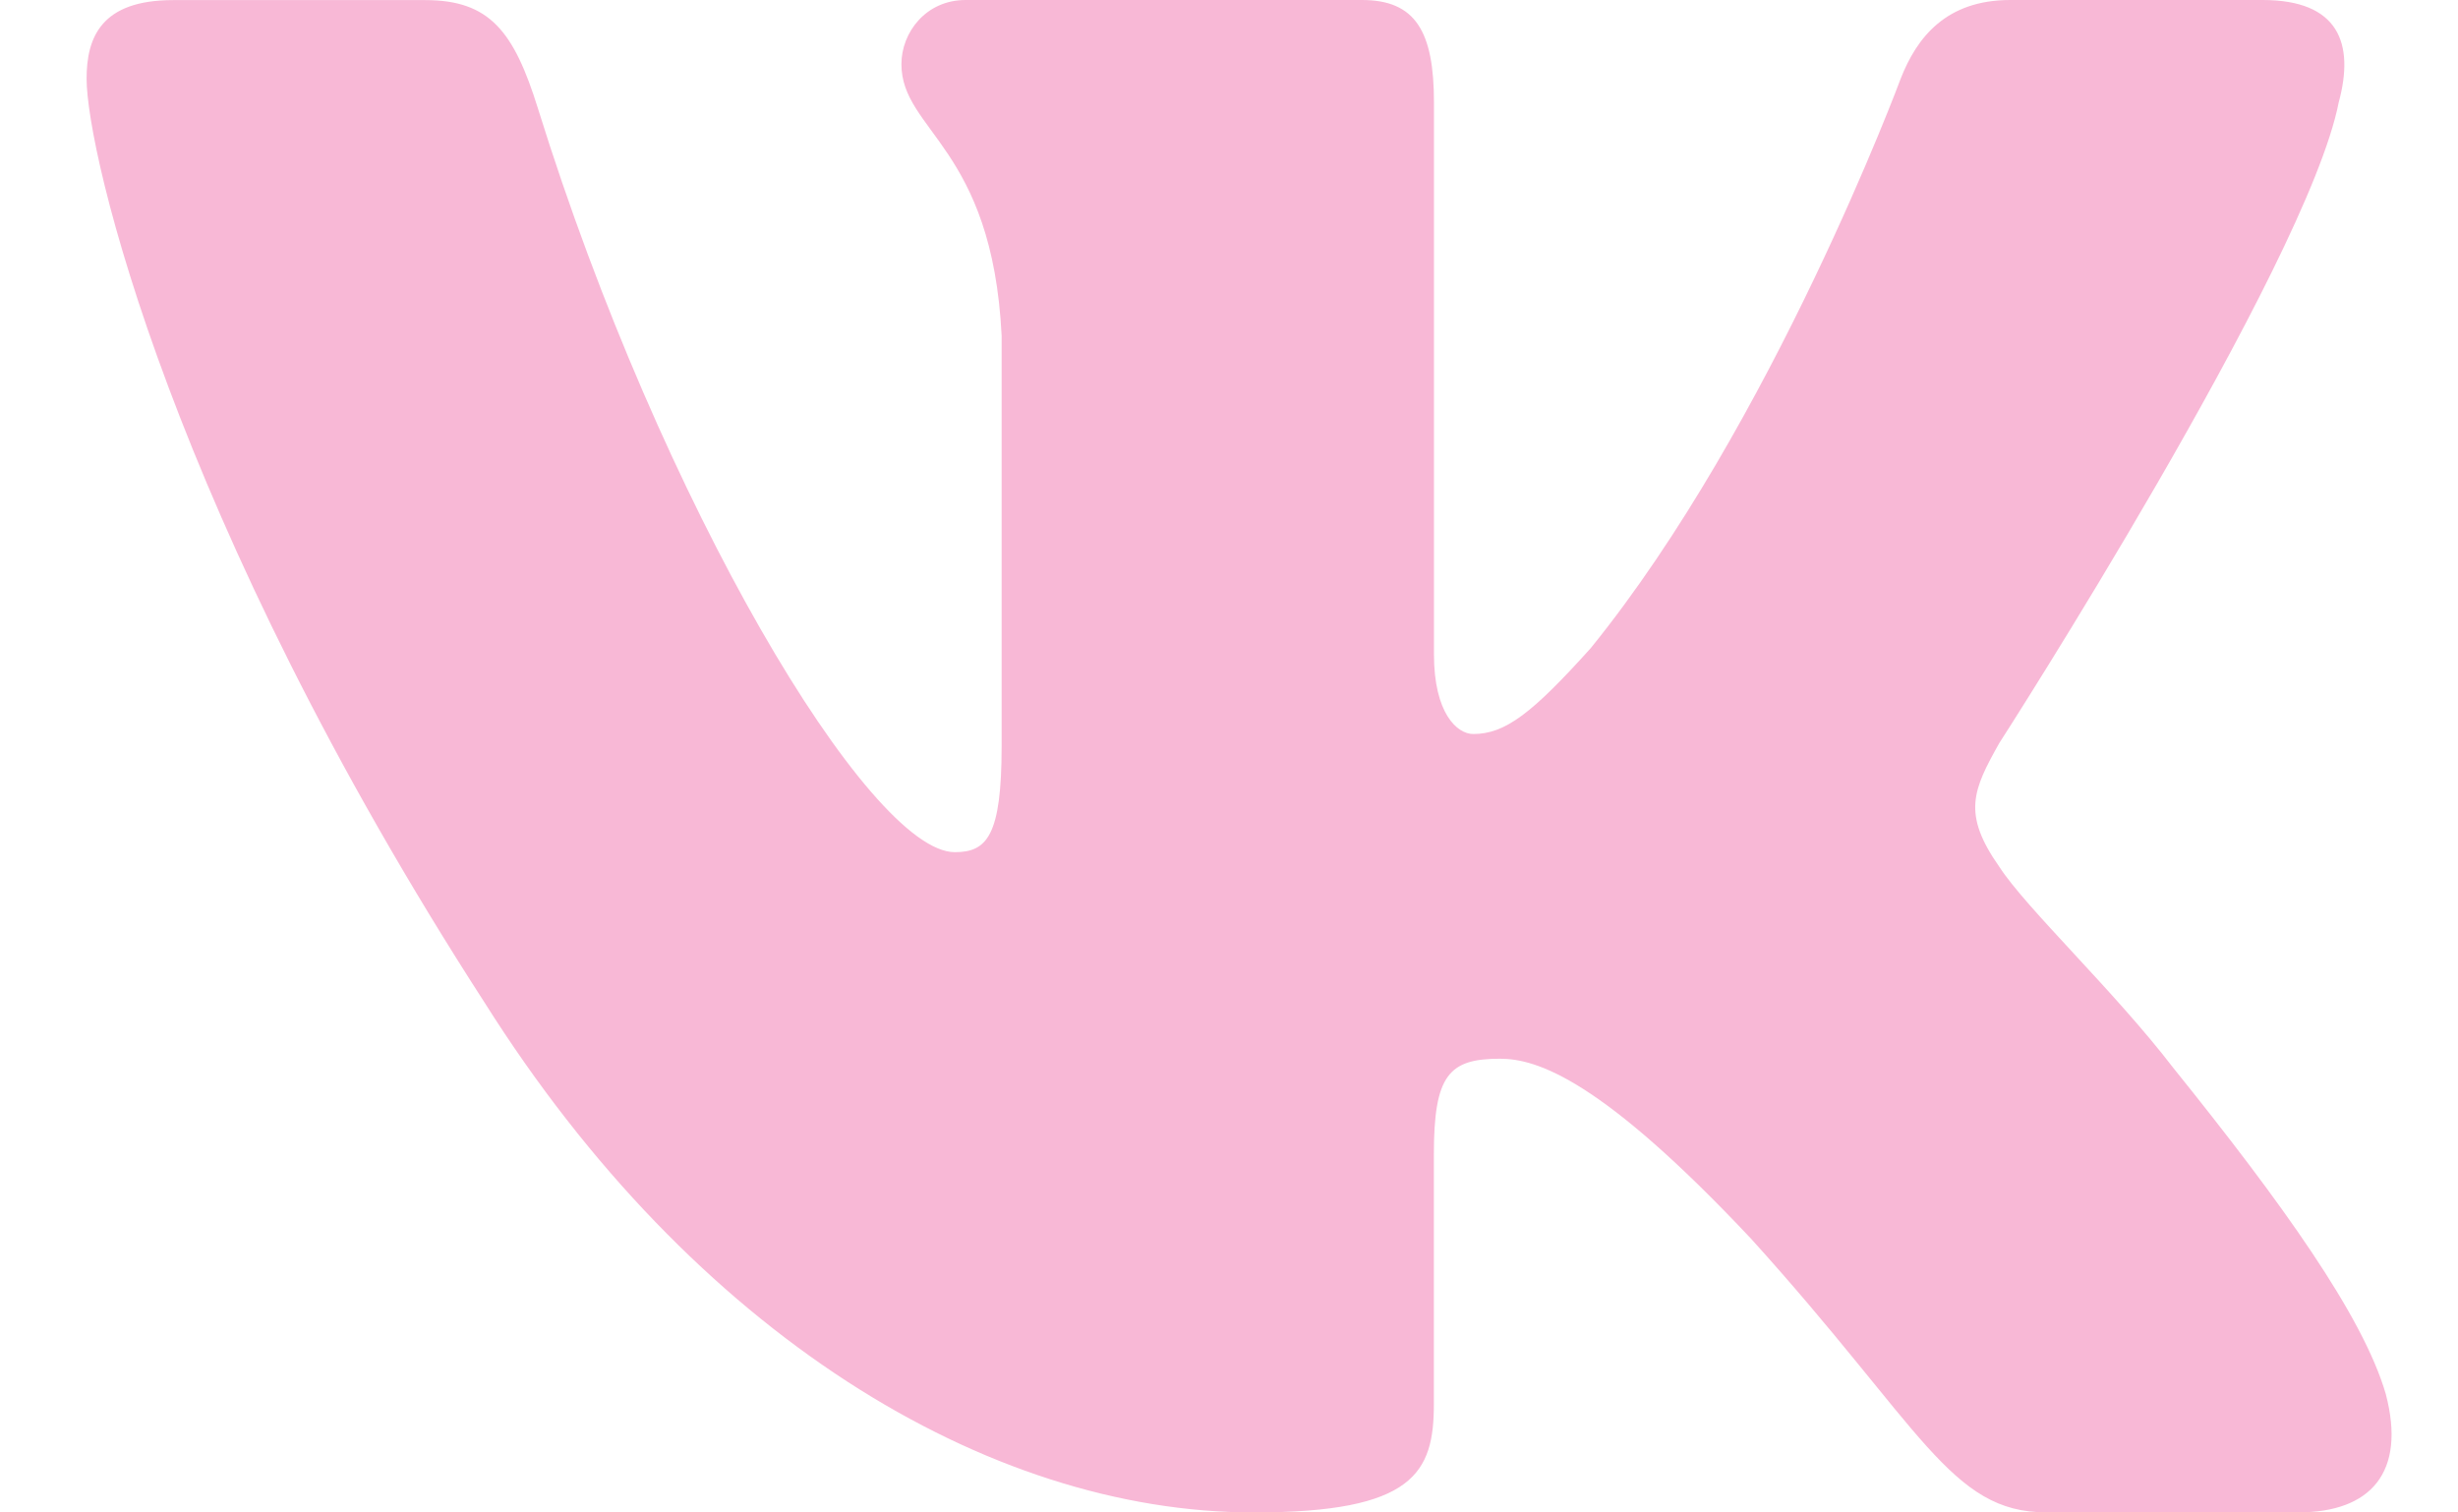 <?xml version="1.0" encoding="UTF-8"?> <svg xmlns="http://www.w3.org/2000/svg" width="26" height="16" viewBox="0 0 26 16" fill="none"> <path d="M24.738 1.084C24.908 0.458 24.738 0 23.933 0H21.264C20.585 0 20.275 0.397 20.105 0.832C20.105 0.832 18.748 4.487 16.826 6.857C16.205 7.547 15.922 7.765 15.583 7.765C15.414 7.765 15.168 7.547 15.168 6.922V1.084C15.168 0.333 14.973 0 14.407 0H10.214C9.791 0 9.535 0.347 9.535 0.678C9.535 1.387 10.496 1.551 10.595 3.552V7.891C10.595 8.842 10.44 9.015 10.1 9.015C9.196 9.015 6.996 5.346 5.69 1.147C5.436 0.331 5.179 0.001 4.498 0.001H1.831C1.068 0.001 0.916 0.398 0.916 0.833C0.916 1.616 1.82 5.487 5.127 10.608C7.332 14.104 10.435 16 13.263 16C14.958 16 15.167 15.579 15.167 14.853V12.21C15.167 11.369 15.329 11.2 15.866 11.2C16.26 11.2 16.939 11.42 18.522 13.104C20.33 15.102 20.629 15.999 21.645 15.999H24.312C25.074 15.999 25.455 15.578 25.236 14.747C24.996 13.92 24.132 12.717 22.986 11.294C22.363 10.482 21.432 9.608 21.149 9.171C20.753 8.608 20.868 8.359 21.149 7.859C21.15 7.86 24.4 2.803 24.738 1.084V1.084Z" fill="#F8B8D6"></path> </svg> 
